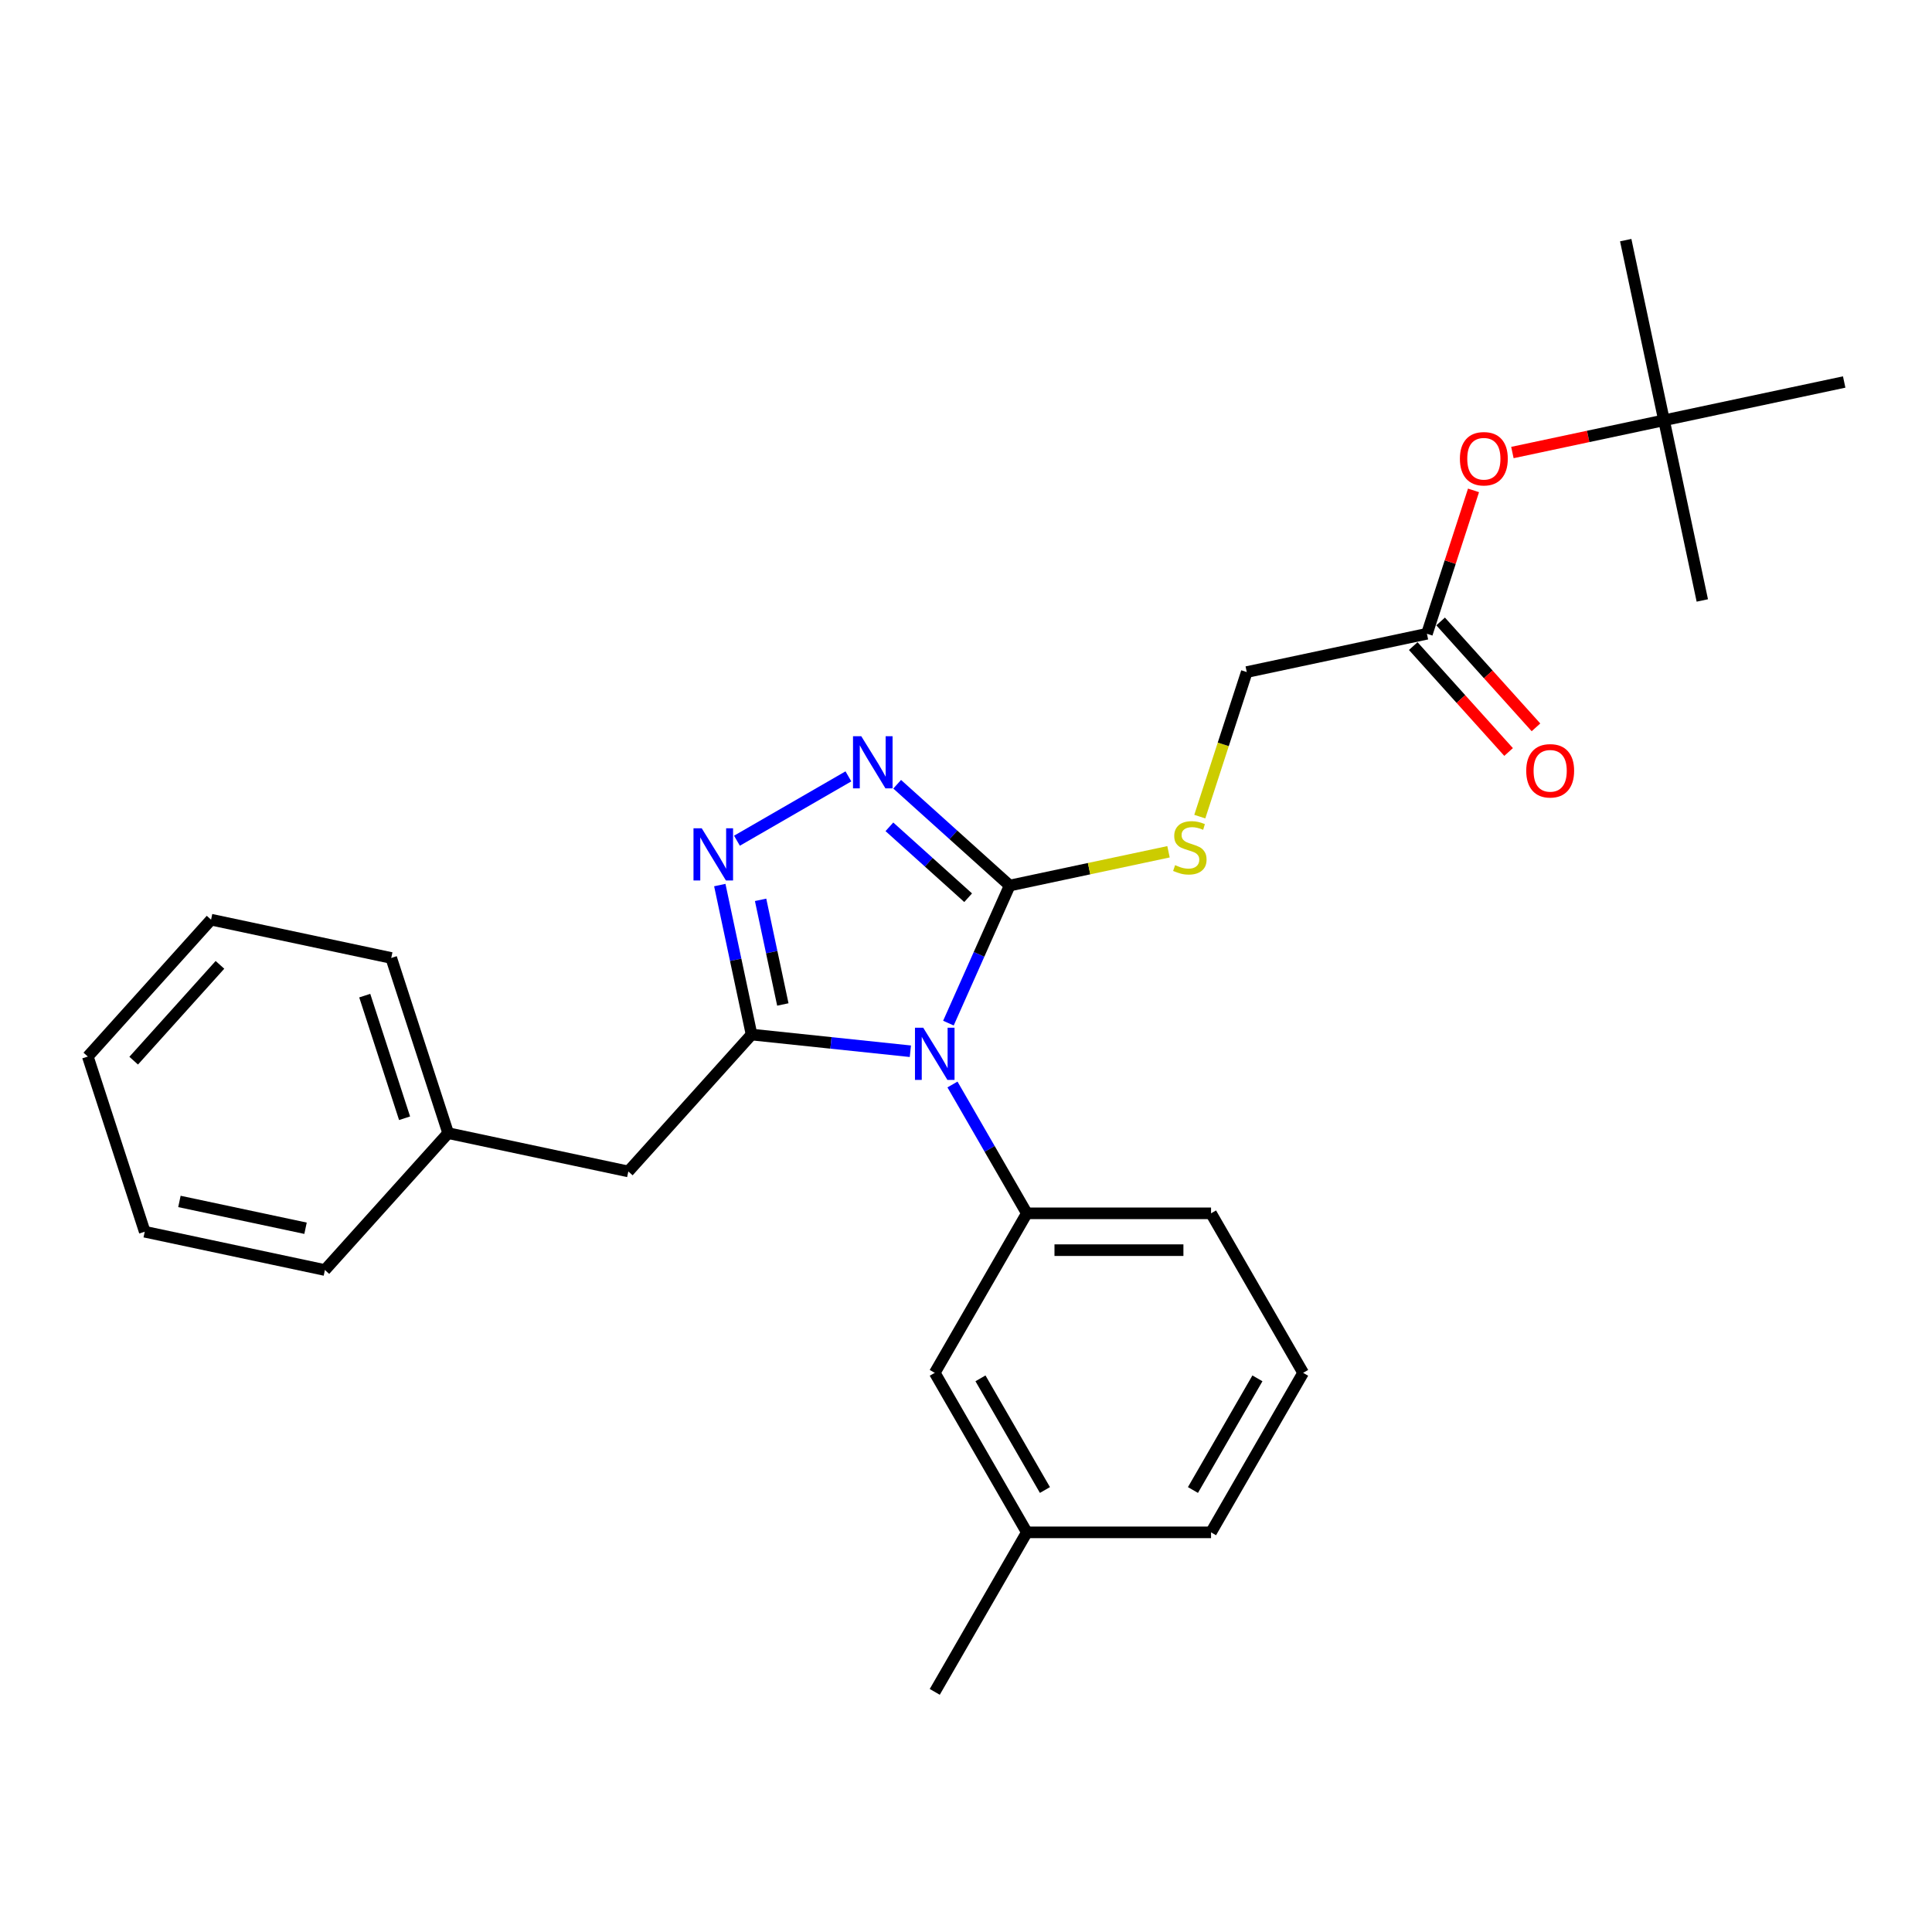 <?xml version='1.0' encoding='iso-8859-1'?>
<svg version='1.1' baseProfile='full'
              xmlns='http://www.w3.org/2000/svg'
                      xmlns:rdkit='http://www.rdkit.org/xml'
                      xmlns:xlink='http://www.w3.org/1999/xlink'
                  xml:space='preserve'
width='1000px' height='1000px' viewBox='0 0 1000 1000'>
<!-- END OF HEADER -->
<rect style='opacity:1.0;fill:#FFFFFF;stroke:none' width='1000' height='1000' x='0' y='0'> </rect>
<path class='bond-0' d='M 439.132,401.848 L 381.448,435.152' style='fill:none;fill-rule:evenodd;stroke:#0000FF;stroke-width:6px;stroke-linecap:butt;stroke-linejoin:miter;stroke-opacity:1' />
<path class='bond-1' d='M 464.378,405.926 L 493.491,432.14' style='fill:none;fill-rule:evenodd;stroke:#0000FF;stroke-width:6px;stroke-linecap:butt;stroke-linejoin:miter;stroke-opacity:1' />
<path class='bond-1' d='M 493.491,432.14 L 522.605,458.354' style='fill:none;fill-rule:evenodd;stroke:#000000;stroke-width:6px;stroke-linecap:butt;stroke-linejoin:miter;stroke-opacity:1' />
<path class='bond-1' d='M 460.353,427.96 L 480.733,446.31' style='fill:none;fill-rule:evenodd;stroke:#0000FF;stroke-width:6px;stroke-linecap:butt;stroke-linejoin:miter;stroke-opacity:1' />
<path class='bond-1' d='M 480.733,446.31 L 501.112,464.66' style='fill:none;fill-rule:evenodd;stroke:#000000;stroke-width:6px;stroke-linecap:butt;stroke-linejoin:miter;stroke-opacity:1' />
<path class='bond-2' d='M 372.566,458.113 L 380.789,496.798' style='fill:none;fill-rule:evenodd;stroke:#0000FF;stroke-width:6px;stroke-linecap:butt;stroke-linejoin:miter;stroke-opacity:1' />
<path class='bond-2' d='M 380.789,496.798 L 389.012,535.484' style='fill:none;fill-rule:evenodd;stroke:#000000;stroke-width:6px;stroke-linecap:butt;stroke-linejoin:miter;stroke-opacity:1' />
<path class='bond-2' d='M 393.684,465.754 L 399.44,492.834' style='fill:none;fill-rule:evenodd;stroke:#0000FF;stroke-width:6px;stroke-linecap:butt;stroke-linejoin:miter;stroke-opacity:1' />
<path class='bond-2' d='M 399.44,492.834 L 405.196,519.914' style='fill:none;fill-rule:evenodd;stroke:#000000;stroke-width:6px;stroke-linecap:butt;stroke-linejoin:miter;stroke-opacity:1' />
<path class='bond-3' d='M 389.012,535.484 L 325.218,606.334' style='fill:none;fill-rule:evenodd;stroke:#000000;stroke-width:6px;stroke-linecap:butt;stroke-linejoin:miter;stroke-opacity:1' />
<path class='bond-4' d='M 389.012,535.484 L 430.108,539.803' style='fill:none;fill-rule:evenodd;stroke:#000000;stroke-width:6px;stroke-linecap:butt;stroke-linejoin:miter;stroke-opacity:1' />
<path class='bond-4' d='M 430.108,539.803 L 471.205,544.123' style='fill:none;fill-rule:evenodd;stroke:#0000FF;stroke-width:6px;stroke-linecap:butt;stroke-linejoin:miter;stroke-opacity:1' />
<path class='bond-5' d='M 490.899,529.566 L 506.752,493.96' style='fill:none;fill-rule:evenodd;stroke:#0000FF;stroke-width:6px;stroke-linecap:butt;stroke-linejoin:miter;stroke-opacity:1' />
<path class='bond-5' d='M 506.752,493.96 L 522.605,458.354' style='fill:none;fill-rule:evenodd;stroke:#000000;stroke-width:6px;stroke-linecap:butt;stroke-linejoin:miter;stroke-opacity:1' />
<path class='bond-6' d='M 492.998,561.333 L 512.247,594.674' style='fill:none;fill-rule:evenodd;stroke:#0000FF;stroke-width:6px;stroke-linecap:butt;stroke-linejoin:miter;stroke-opacity:1' />
<path class='bond-6' d='M 512.247,594.674 L 531.497,628.015' style='fill:none;fill-rule:evenodd;stroke:#000000;stroke-width:6px;stroke-linecap:butt;stroke-linejoin:miter;stroke-opacity:1' />
<path class='bond-7' d='M 522.605,458.354 L 563.712,449.616' style='fill:none;fill-rule:evenodd;stroke:#000000;stroke-width:6px;stroke-linecap:butt;stroke-linejoin:miter;stroke-opacity:1' />
<path class='bond-7' d='M 563.712,449.616 L 604.819,440.879' style='fill:none;fill-rule:evenodd;stroke:#CCCC00;stroke-width:6px;stroke-linecap:butt;stroke-linejoin:miter;stroke-opacity:1' />
<path class='bond-8' d='M 738.575,328.038 L 750.632,290.93' style='fill:none;fill-rule:evenodd;stroke:#000000;stroke-width:6px;stroke-linecap:butt;stroke-linejoin:miter;stroke-opacity:1' />
<path class='bond-8' d='M 750.632,290.93 L 762.69,253.822' style='fill:none;fill-rule:evenodd;stroke:#FF0000;stroke-width:6px;stroke-linecap:butt;stroke-linejoin:miter;stroke-opacity:1' />
<path class='bond-9' d='M 731.49,334.418 L 756.168,361.825' style='fill:none;fill-rule:evenodd;stroke:#000000;stroke-width:6px;stroke-linecap:butt;stroke-linejoin:miter;stroke-opacity:1' />
<path class='bond-9' d='M 756.168,361.825 L 780.845,389.232' style='fill:none;fill-rule:evenodd;stroke:#FF0000;stroke-width:6px;stroke-linecap:butt;stroke-linejoin:miter;stroke-opacity:1' />
<path class='bond-9' d='M 745.66,321.659 L 770.338,349.066' style='fill:none;fill-rule:evenodd;stroke:#000000;stroke-width:6px;stroke-linecap:butt;stroke-linejoin:miter;stroke-opacity:1' />
<path class='bond-9' d='M 770.338,349.066 L 795.015,376.473' style='fill:none;fill-rule:evenodd;stroke:#FF0000;stroke-width:6px;stroke-linecap:butt;stroke-linejoin:miter;stroke-opacity:1' />
<path class='bond-10' d='M 738.575,328.038 L 645.321,347.86' style='fill:none;fill-rule:evenodd;stroke:#000000;stroke-width:6px;stroke-linecap:butt;stroke-linejoin:miter;stroke-opacity:1' />
<path class='bond-11' d='M 621.008,422.687 L 633.164,385.274' style='fill:none;fill-rule:evenodd;stroke:#CCCC00;stroke-width:6px;stroke-linecap:butt;stroke-linejoin:miter;stroke-opacity:1' />
<path class='bond-11' d='M 633.164,385.274 L 645.321,347.86' style='fill:none;fill-rule:evenodd;stroke:#000000;stroke-width:6px;stroke-linecap:butt;stroke-linejoin:miter;stroke-opacity:1' />
<path class='bond-12' d='M 782.814,234.226 L 822.052,225.885' style='fill:none;fill-rule:evenodd;stroke:#FF0000;stroke-width:6px;stroke-linecap:butt;stroke-linejoin:miter;stroke-opacity:1' />
<path class='bond-12' d='M 822.052,225.885 L 861.291,217.545' style='fill:none;fill-rule:evenodd;stroke:#000000;stroke-width:6px;stroke-linecap:butt;stroke-linejoin:miter;stroke-opacity:1' />
<path class='bond-13' d='M 674.503,710.58 L 626.834,793.145' style='fill:none;fill-rule:evenodd;stroke:#000000;stroke-width:6px;stroke-linecap:butt;stroke-linejoin:miter;stroke-opacity:1' />
<path class='bond-13' d='M 650.84,713.431 L 617.472,771.226' style='fill:none;fill-rule:evenodd;stroke:#000000;stroke-width:6px;stroke-linecap:butt;stroke-linejoin:miter;stroke-opacity:1' />
<path class='bond-14' d='M 674.503,710.58 L 626.834,628.015' style='fill:none;fill-rule:evenodd;stroke:#000000;stroke-width:6px;stroke-linecap:butt;stroke-linejoin:miter;stroke-opacity:1' />
<path class='bond-15' d='M 626.834,793.145 L 531.497,793.145' style='fill:none;fill-rule:evenodd;stroke:#000000;stroke-width:6px;stroke-linecap:butt;stroke-linejoin:miter;stroke-opacity:1' />
<path class='bond-16' d='M 325.218,606.334 L 231.964,586.512' style='fill:none;fill-rule:evenodd;stroke:#000000;stroke-width:6px;stroke-linecap:butt;stroke-linejoin:miter;stroke-opacity:1' />
<path class='bond-17' d='M 231.964,586.512 L 202.503,495.84' style='fill:none;fill-rule:evenodd;stroke:#000000;stroke-width:6px;stroke-linecap:butt;stroke-linejoin:miter;stroke-opacity:1' />
<path class='bond-17' d='M 209.41,578.803 L 188.787,515.333' style='fill:none;fill-rule:evenodd;stroke:#000000;stroke-width:6px;stroke-linecap:butt;stroke-linejoin:miter;stroke-opacity:1' />
<path class='bond-18' d='M 231.964,586.512 L 168.17,657.362' style='fill:none;fill-rule:evenodd;stroke:#000000;stroke-width:6px;stroke-linecap:butt;stroke-linejoin:miter;stroke-opacity:1' />
<path class='bond-19' d='M 202.503,495.84 L 109.248,476.018' style='fill:none;fill-rule:evenodd;stroke:#000000;stroke-width:6px;stroke-linecap:butt;stroke-linejoin:miter;stroke-opacity:1' />
<path class='bond-20' d='M 168.17,657.362 L 74.916,637.54' style='fill:none;fill-rule:evenodd;stroke:#000000;stroke-width:6px;stroke-linecap:butt;stroke-linejoin:miter;stroke-opacity:1' />
<path class='bond-20' d='M 158.146,635.738 L 92.868,621.862' style='fill:none;fill-rule:evenodd;stroke:#000000;stroke-width:6px;stroke-linecap:butt;stroke-linejoin:miter;stroke-opacity:1' />
<path class='bond-21' d='M 109.248,476.018 L 45.455,546.868' style='fill:none;fill-rule:evenodd;stroke:#000000;stroke-width:6px;stroke-linecap:butt;stroke-linejoin:miter;stroke-opacity:1' />
<path class='bond-21' d='M 113.849,499.405 L 69.194,548.999' style='fill:none;fill-rule:evenodd;stroke:#000000;stroke-width:6px;stroke-linecap:butt;stroke-linejoin:miter;stroke-opacity:1' />
<path class='bond-22' d='M 74.916,637.54 L 45.455,546.868' style='fill:none;fill-rule:evenodd;stroke:#000000;stroke-width:6px;stroke-linecap:butt;stroke-linejoin:miter;stroke-opacity:1' />
<path class='bond-23' d='M 531.497,793.145 L 483.828,710.58' style='fill:none;fill-rule:evenodd;stroke:#000000;stroke-width:6px;stroke-linecap:butt;stroke-linejoin:miter;stroke-opacity:1' />
<path class='bond-23' d='M 540.859,771.226 L 507.491,713.431' style='fill:none;fill-rule:evenodd;stroke:#000000;stroke-width:6px;stroke-linecap:butt;stroke-linejoin:miter;stroke-opacity:1' />
<path class='bond-24' d='M 531.497,793.145 L 483.828,875.71' style='fill:none;fill-rule:evenodd;stroke:#000000;stroke-width:6px;stroke-linecap:butt;stroke-linejoin:miter;stroke-opacity:1' />
<path class='bond-25' d='M 483.828,710.58 L 531.497,628.015' style='fill:none;fill-rule:evenodd;stroke:#000000;stroke-width:6px;stroke-linecap:butt;stroke-linejoin:miter;stroke-opacity:1' />
<path class='bond-26' d='M 531.497,628.015 L 626.834,628.015' style='fill:none;fill-rule:evenodd;stroke:#000000;stroke-width:6px;stroke-linecap:butt;stroke-linejoin:miter;stroke-opacity:1' />
<path class='bond-26' d='M 545.797,647.082 L 612.534,647.082' style='fill:none;fill-rule:evenodd;stroke:#000000;stroke-width:6px;stroke-linecap:butt;stroke-linejoin:miter;stroke-opacity:1' />
<path class='bond-27' d='M 861.291,217.545 L 841.469,124.29' style='fill:none;fill-rule:evenodd;stroke:#000000;stroke-width:6px;stroke-linecap:butt;stroke-linejoin:miter;stroke-opacity:1' />
<path class='bond-28' d='M 861.291,217.545 L 881.113,310.799' style='fill:none;fill-rule:evenodd;stroke:#000000;stroke-width:6px;stroke-linecap:butt;stroke-linejoin:miter;stroke-opacity:1' />
<path class='bond-29' d='M 861.291,217.545 L 954.545,197.723' style='fill:none;fill-rule:evenodd;stroke:#000000;stroke-width:6px;stroke-linecap:butt;stroke-linejoin:miter;stroke-opacity:1' />
<path  class='atom-0' d='M 445.787 381.061
L 454.634 395.361
Q 455.511 396.772, 456.922 399.327
Q 458.333 401.882, 458.41 402.035
L 458.41 381.061
L 461.994 381.061
L 461.994 408.06
L 458.295 408.06
L 448.8 392.425
Q 447.694 390.594, 446.511 388.497
Q 445.367 386.399, 445.024 385.751
L 445.024 408.06
L 441.516 408.06
L 441.516 381.061
L 445.787 381.061
' fill='#0000FF'/>
<path  class='atom-1' d='M 363.222 428.73
L 372.069 443.03
Q 372.946 444.441, 374.357 446.996
Q 375.768 449.551, 375.845 449.704
L 375.845 428.73
L 379.429 428.73
L 379.429 455.729
L 375.73 455.729
L 366.235 440.094
Q 365.129 438.263, 363.946 436.166
Q 362.802 434.068, 362.459 433.42
L 362.459 455.729
L 358.951 455.729
L 358.951 428.73
L 363.222 428.73
' fill='#0000FF'/>
<path  class='atom-3' d='M 477.859 531.95
L 486.707 546.25
Q 487.584 547.661, 488.995 550.216
Q 490.406 552.771, 490.482 552.924
L 490.482 531.95
L 494.067 531.95
L 494.067 558.949
L 490.368 558.949
L 480.872 543.314
Q 479.766 541.483, 478.584 539.386
Q 477.44 537.289, 477.097 536.64
L 477.097 558.949
L 473.588 558.949
L 473.588 531.95
L 477.859 531.95
' fill='#0000FF'/>
<path  class='atom-6' d='M 608.233 447.799
Q 608.538 447.913, 609.796 448.447
Q 611.055 448.981, 612.427 449.324
Q 613.838 449.629, 615.211 449.629
Q 617.766 449.629, 619.254 448.409
Q 620.741 447.151, 620.741 444.977
Q 620.741 443.49, 619.978 442.574
Q 619.254 441.659, 618.11 441.163
Q 616.966 440.668, 615.059 440.096
Q 612.656 439.371, 611.207 438.685
Q 609.796 437.998, 608.766 436.549
Q 607.775 435.1, 607.775 432.659
Q 607.775 429.265, 610.063 427.168
Q 612.389 425.07, 616.966 425.07
Q 620.093 425.07, 623.639 426.558
L 622.762 429.494
Q 619.521 428.159, 617.08 428.159
Q 614.449 428.159, 612.999 429.265
Q 611.55 430.333, 611.588 432.202
Q 611.588 433.651, 612.313 434.528
Q 613.076 435.405, 614.143 435.901
Q 615.249 436.396, 617.08 436.969
Q 619.521 437.731, 620.97 438.494
Q 622.419 439.257, 623.448 440.82
Q 624.516 442.346, 624.516 444.977
Q 624.516 448.714, 621.999 450.735
Q 619.521 452.718, 615.364 452.718
Q 612.961 452.718, 611.131 452.184
Q 609.338 451.689, 607.203 450.812
L 608.233 447.799
' fill='#CCCC00'/>
<path  class='atom-8' d='M 755.642 237.443
Q 755.642 230.96, 758.846 227.337
Q 762.049 223.714, 768.036 223.714
Q 774.023 223.714, 777.227 227.337
Q 780.43 230.96, 780.43 237.443
Q 780.43 244.002, 777.189 247.739
Q 773.947 251.438, 768.036 251.438
Q 762.087 251.438, 758.846 247.739
Q 755.642 244.04, 755.642 237.443
M 768.036 248.388
Q 772.155 248.388, 774.367 245.642
Q 776.617 242.858, 776.617 237.443
Q 776.617 232.142, 774.367 229.473
Q 772.155 226.765, 768.036 226.765
Q 763.918 226.765, 761.668 229.434
Q 759.456 232.104, 759.456 237.443
Q 759.456 242.896, 761.668 245.642
Q 763.918 248.388, 768.036 248.388
' fill='#FF0000'/>
<path  class='atom-9' d='M 789.975 398.965
Q 789.975 392.482, 793.178 388.859
Q 796.382 385.236, 802.369 385.236
Q 808.356 385.236, 811.559 388.859
Q 814.763 392.482, 814.763 398.965
Q 814.763 405.524, 811.521 409.261
Q 808.28 412.96, 802.369 412.96
Q 796.42 412.96, 793.178 409.261
Q 789.975 405.562, 789.975 398.965
M 802.369 409.909
Q 806.487 409.909, 808.699 407.164
Q 810.949 404.38, 810.949 398.965
Q 810.949 393.664, 808.699 390.994
Q 806.487 388.287, 802.369 388.287
Q 798.25 388.287, 796 390.956
Q 793.788 393.626, 793.788 398.965
Q 793.788 404.418, 796 407.164
Q 798.25 409.909, 802.369 409.909
' fill='#FF0000'/>
</svg>
